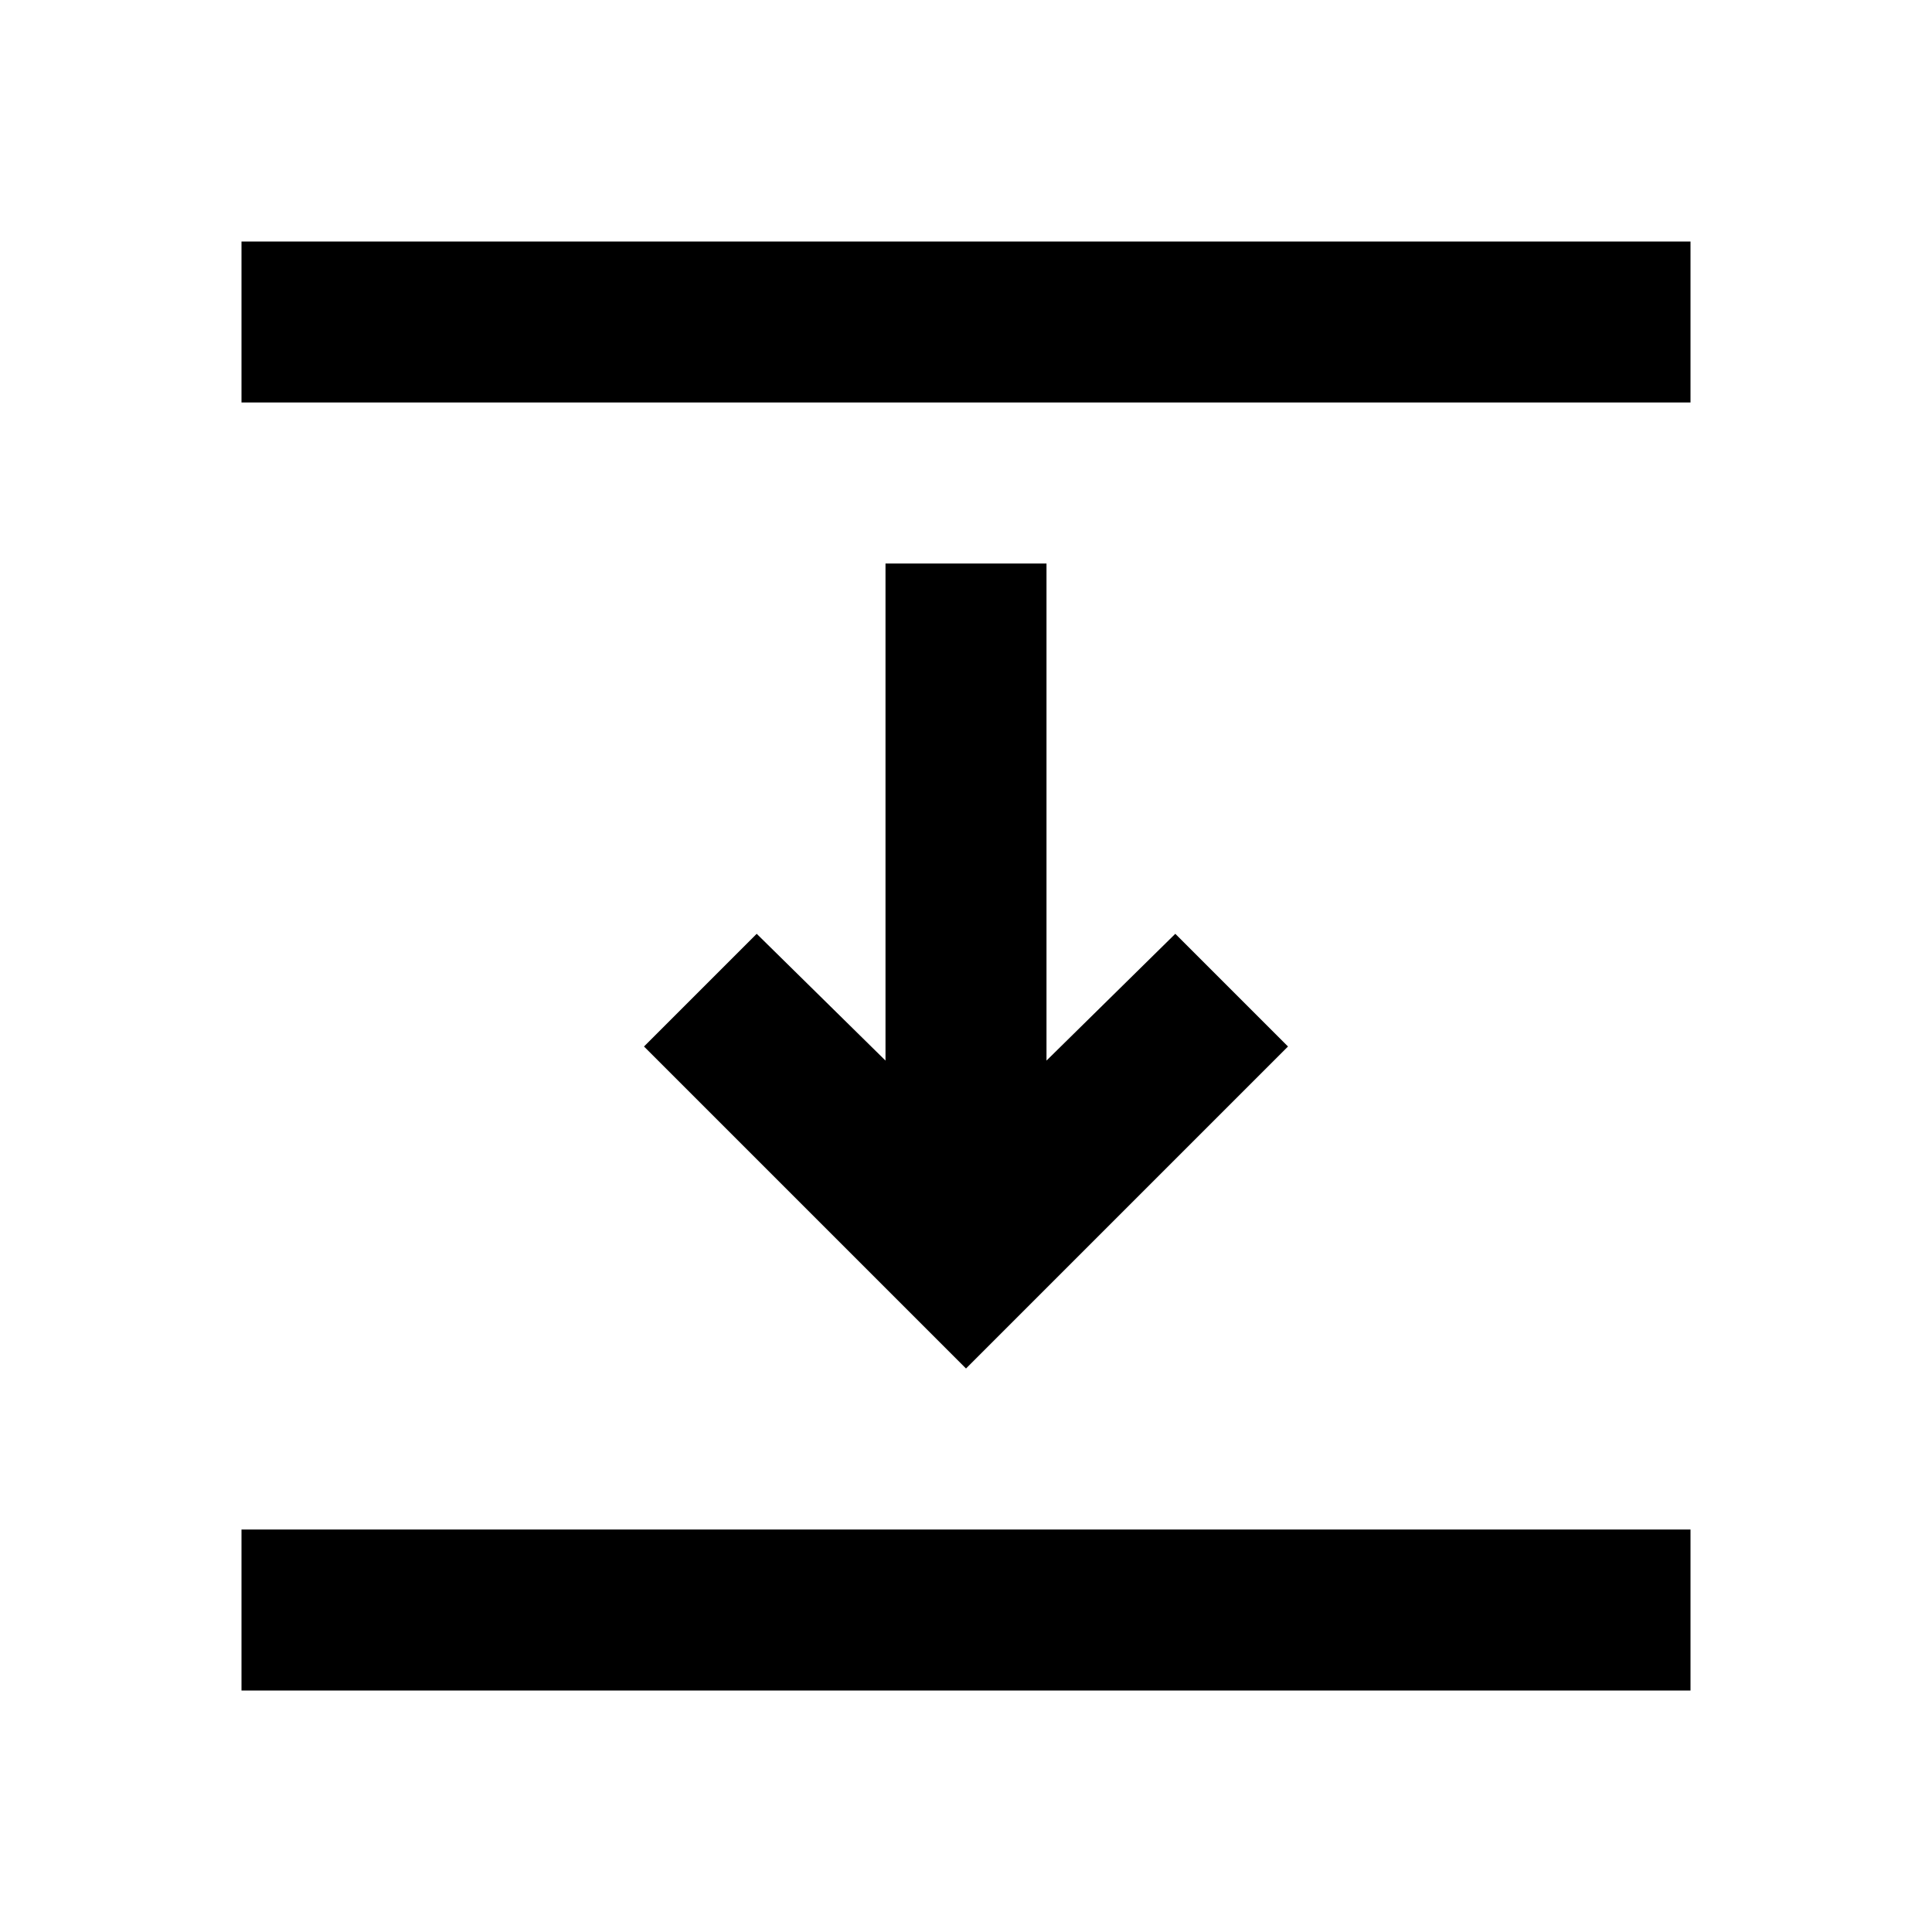 <?xml version="1.0" encoding="utf-8"?>
<!-- Generator: www.svgicons.com -->
<svg xmlns="http://www.w3.org/2000/svg" width="800" height="800" viewBox="0 0 24 24">
<path fill="currentColor" d="M3 5V3h18v2zm9 12l-4-4l1.4-1.4l1.6 1.575V7h2v6.175l1.6-1.575L16 13zm-9 4v-2h18v2z"/>
</svg>